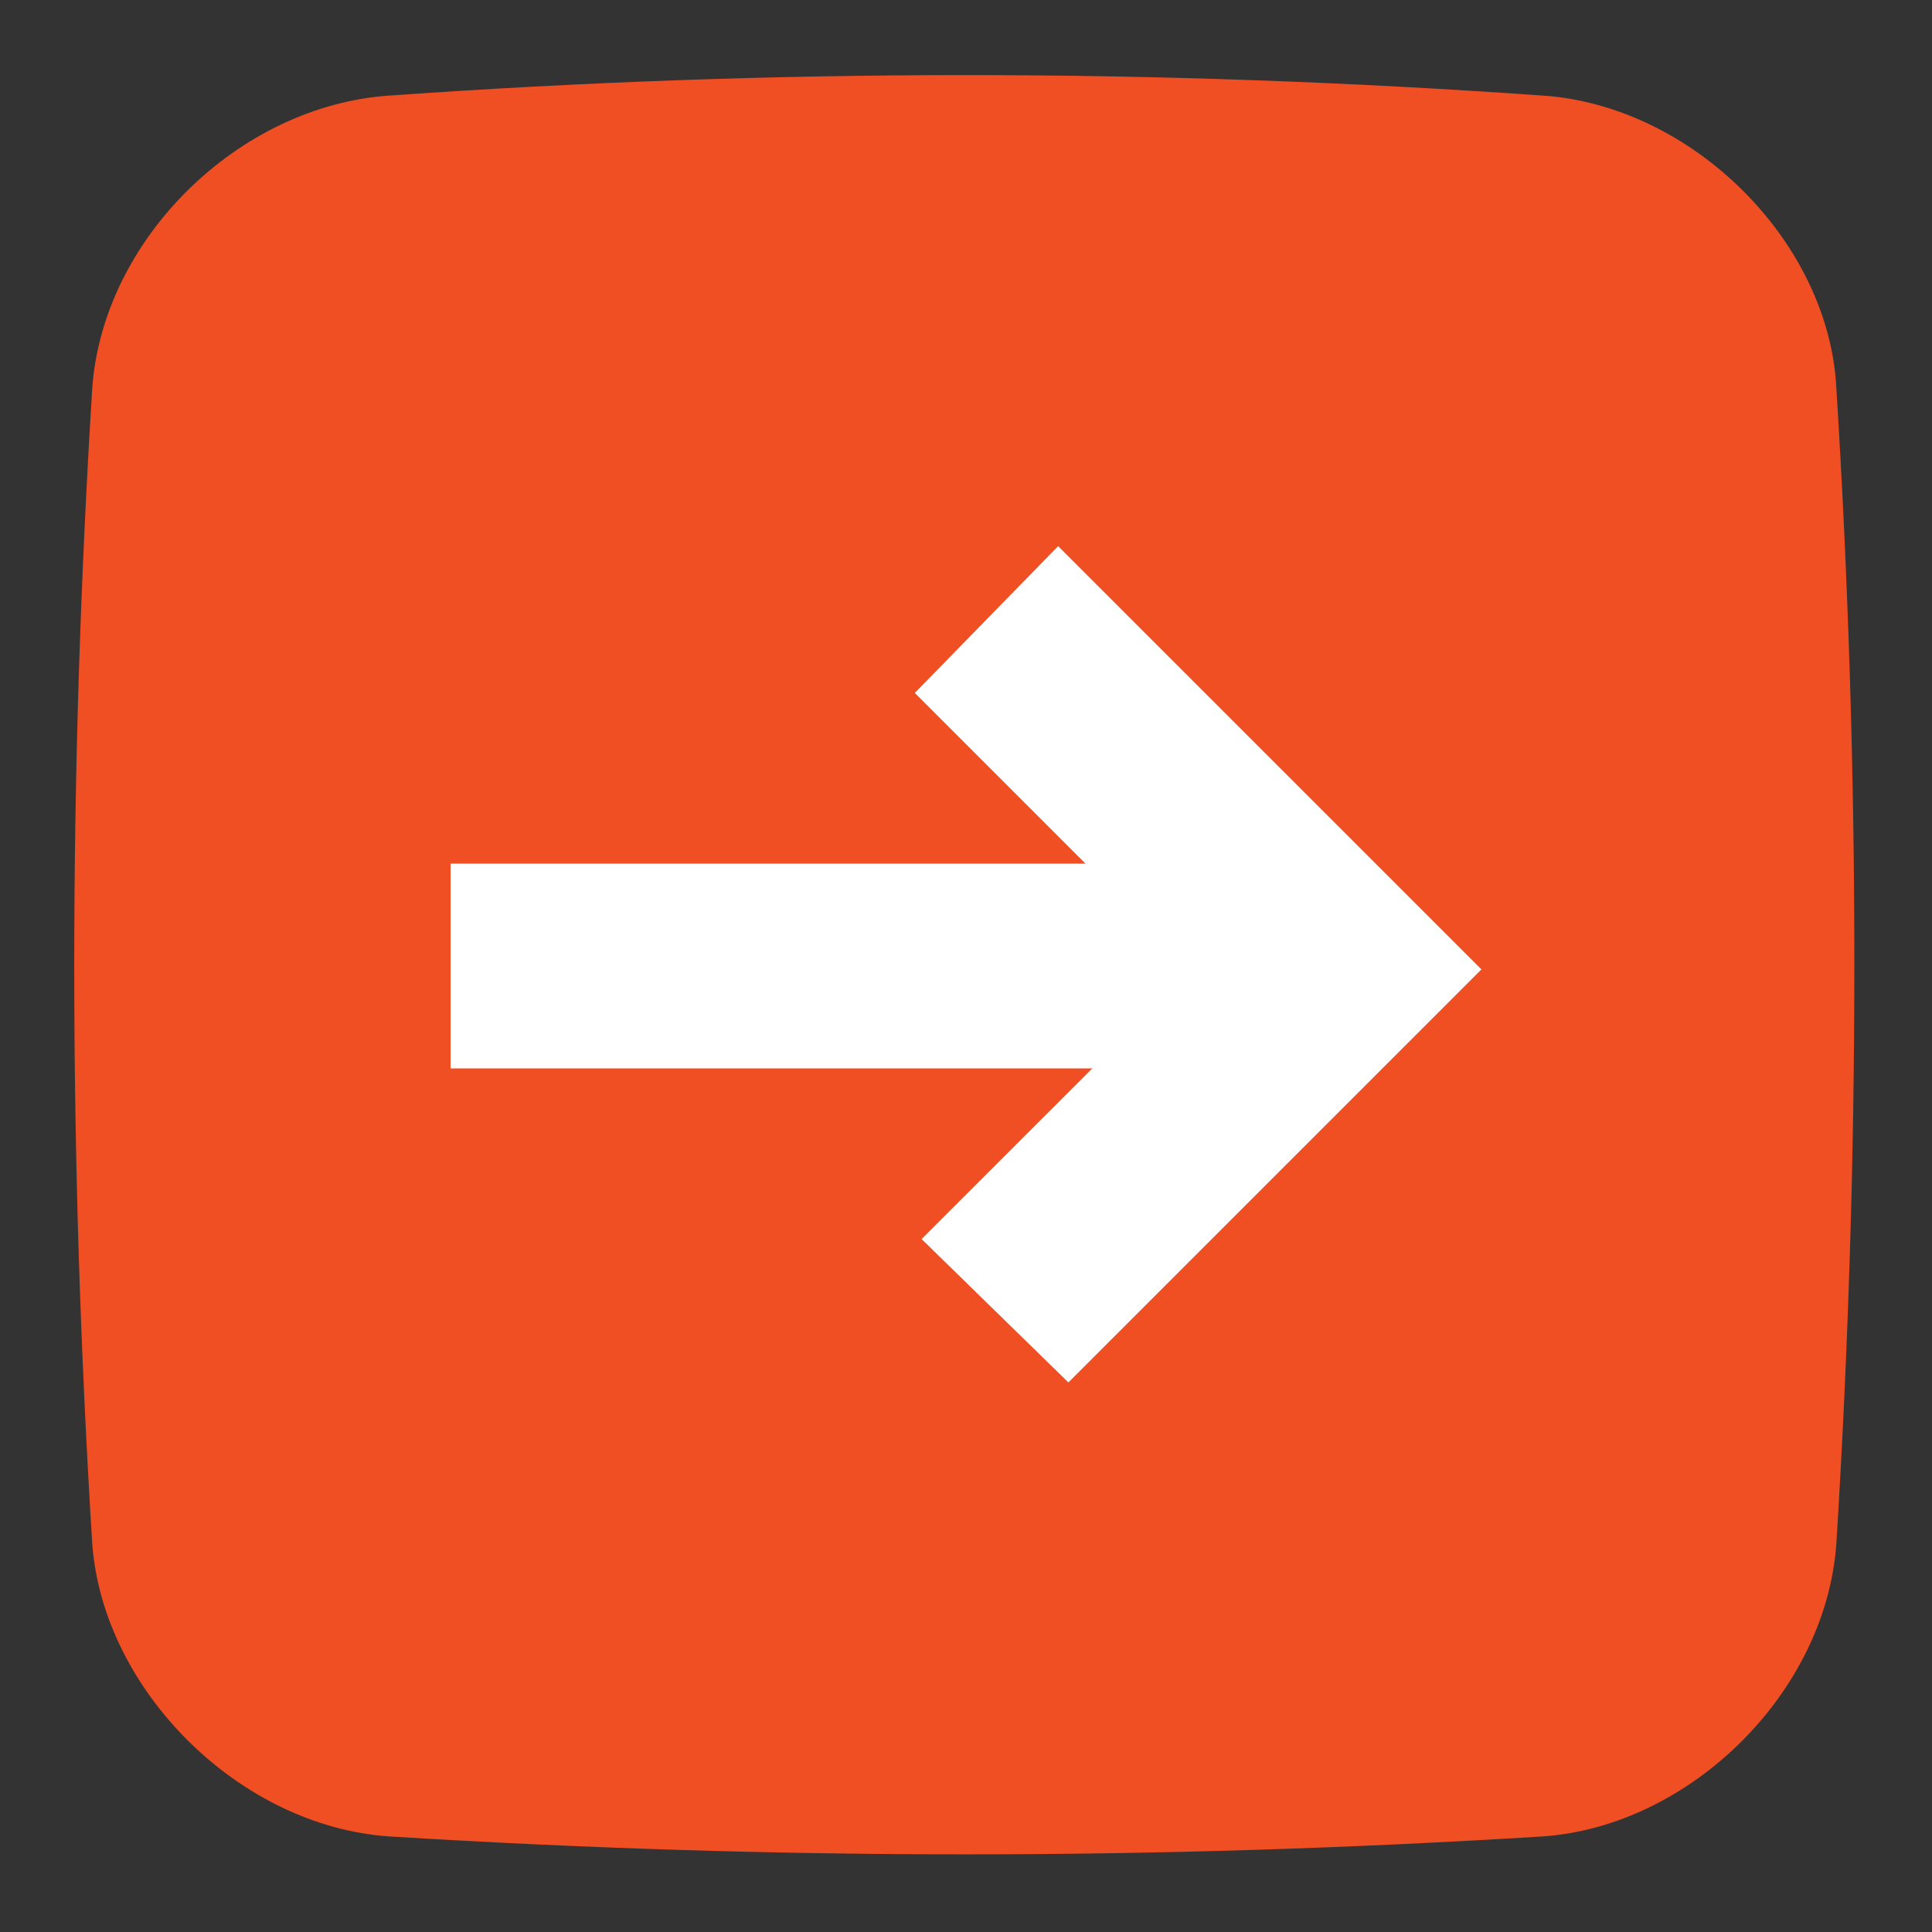 <svg width="42" height="42" viewBox="0 0 42 42" fill="none" xmlns="http://www.w3.org/2000/svg">
<rect x="0" y="0" width="42" height="42" fill="#333333" stroke="none"/>
<path d="M39.922 33.541C39.7 36.806 36.731 39.7 33.541 39.922C25.155 40.442 16.845 40.442 8.459 39.922C5.194 39.7 2.226 36.731 2.004 33.541C1.484 25.155 1.484 16.845 2.004 8.459C2.226 5.194 5.194 2.3 8.459 2.078C16.845 1.484 25.155 1.484 33.541 2.078C36.806 2.3 39.774 5.269 39.922 8.459C40.442 16.77 40.442 25.155 39.922 33.541Z" fill="#F04E23"/>
<path d="M23.003 11.873L19.887 15.064L23.597 18.774H9.795V23.226H23.746L20.035 26.936L23.226 30.053L32.205 21.074L23.003 11.873Z" fill="white"/>
</svg>
